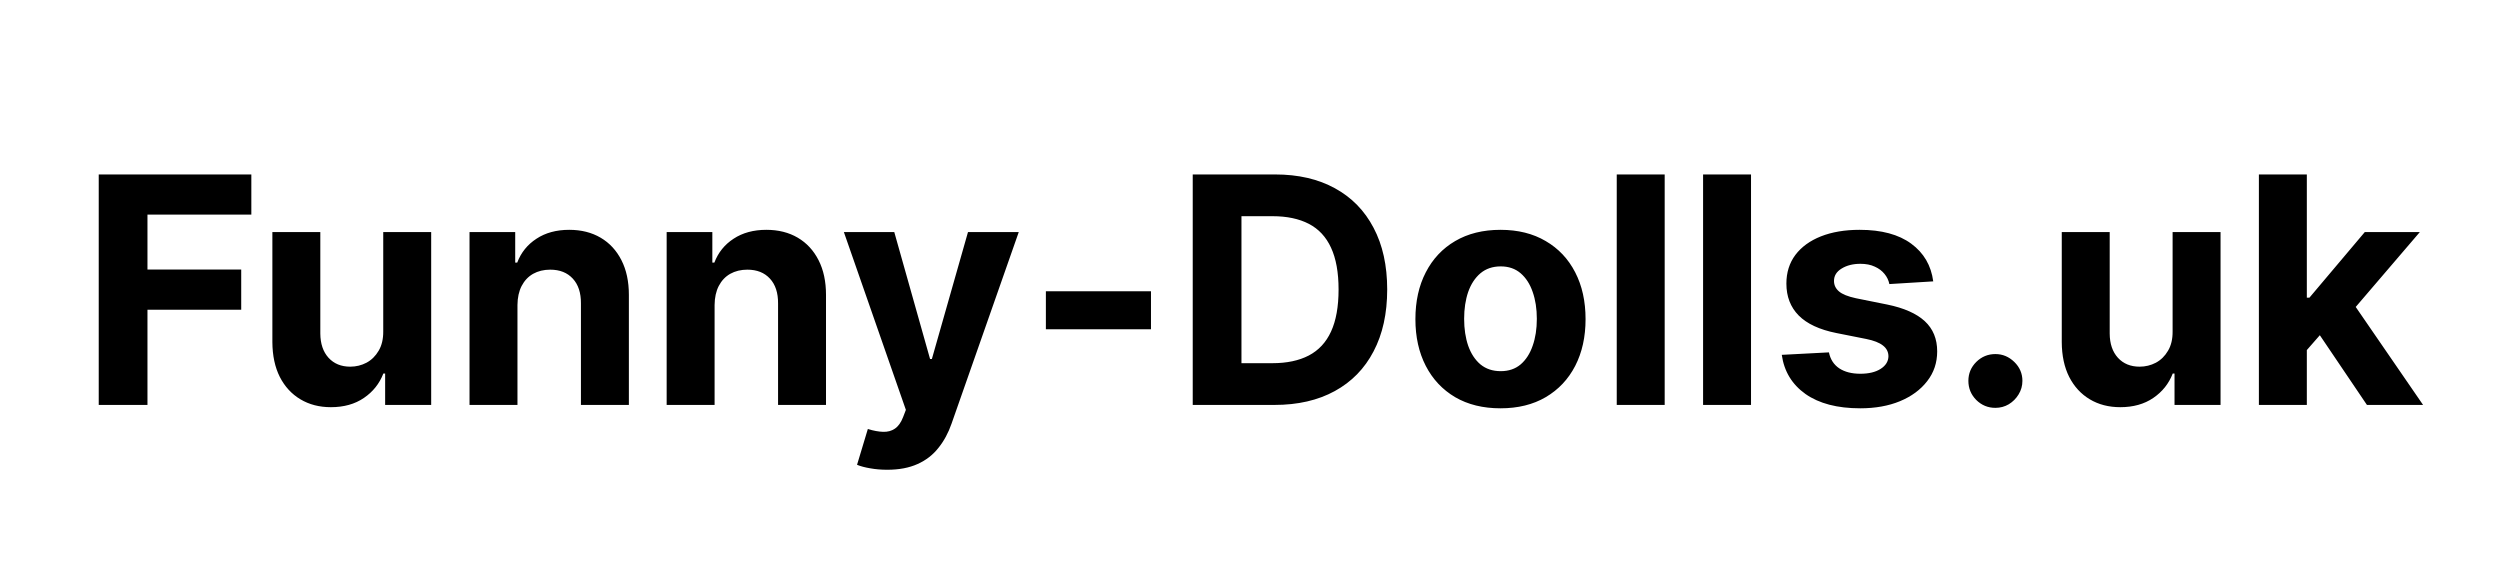 <?xml version="1.0" encoding="UTF-8"?>
<svg xmlns="http://www.w3.org/2000/svg" width="142" height="32" viewBox="0 0 142 32" fill="none">
  <path d="M5.608 23V9.909H14.276V12.191H8.376V15.31H13.701V17.592H8.376V23H5.608ZM21.768 18.82V13.182H24.491V23H21.876V21.217H21.774C21.552 21.792 21.184 22.254 20.668 22.604C20.157 22.953 19.532 23.128 18.795 23.128C18.139 23.128 17.562 22.979 17.063 22.68C16.564 22.382 16.174 21.958 15.893 21.408C15.616 20.859 15.476 20.2 15.471 19.433V13.182H18.194V18.947C18.199 19.527 18.354 19.985 18.661 20.322C18.968 20.658 19.379 20.827 19.895 20.827C20.223 20.827 20.53 20.752 20.815 20.603C21.101 20.45 21.331 20.224 21.506 19.925C21.684 19.627 21.772 19.259 21.768 18.82ZM29.392 17.324V23H26.669V13.182H29.264V14.914H29.379C29.596 14.343 29.961 13.891 30.472 13.559C30.983 13.222 31.603 13.054 32.332 13.054C33.014 13.054 33.608 13.203 34.115 13.501C34.623 13.8 35.017 14.226 35.298 14.78C35.579 15.329 35.72 15.986 35.72 16.749V23H32.997V17.234C33.001 16.634 32.848 16.165 32.537 15.828C32.225 15.487 31.797 15.317 31.252 15.317C30.885 15.317 30.561 15.396 30.28 15.553C30.003 15.711 29.786 15.941 29.628 16.244C29.475 16.542 29.396 16.902 29.392 17.324ZM40.589 17.324V23H37.866V13.182H40.461V14.914H40.576C40.794 14.343 41.158 13.891 41.669 13.559C42.181 13.222 42.801 13.054 43.529 13.054C44.211 13.054 44.806 13.203 45.313 13.501C45.82 13.8 46.214 14.226 46.495 14.78C46.776 15.329 46.917 15.986 46.917 16.749V23H44.194V17.234C44.198 16.634 44.045 16.165 43.734 15.828C43.423 15.487 42.995 15.317 42.449 15.317C42.083 15.317 41.759 15.396 41.477 15.553C41.2 15.711 40.983 15.941 40.825 16.244C40.672 16.542 40.593 16.902 40.589 17.324ZM50.393 26.682C50.048 26.682 49.724 26.654 49.421 26.599C49.123 26.548 48.876 26.482 48.68 26.401L49.293 24.368C49.613 24.466 49.901 24.519 50.156 24.528C50.416 24.536 50.64 24.477 50.827 24.349C51.019 24.221 51.175 24.004 51.294 23.697L51.454 23.281L47.932 13.182H50.795L52.828 20.392H52.93L54.982 13.182H57.865L54.049 24.061C53.866 24.59 53.617 25.05 53.301 25.442C52.99 25.838 52.596 26.143 52.119 26.356C51.641 26.573 51.066 26.682 50.393 26.682ZM65.376 16.544V18.704H59.406V16.544H65.376ZM72.388 23H67.747V9.909H72.426C73.743 9.909 74.876 10.171 75.827 10.695C76.777 11.215 77.508 11.963 78.019 12.939C78.535 13.915 78.793 15.082 78.793 16.442C78.793 17.805 78.535 18.977 78.019 19.957C77.508 20.938 76.773 21.69 75.814 22.214C74.859 22.738 73.717 23 72.388 23ZM70.515 20.629H72.273C73.091 20.629 73.779 20.484 74.337 20.194C74.9 19.9 75.322 19.446 75.603 18.832C75.888 18.215 76.031 17.418 76.031 16.442C76.031 15.474 75.888 14.684 75.603 14.07C75.322 13.457 74.902 13.005 74.344 12.715C73.785 12.425 73.097 12.28 72.279 12.28H70.515V20.629ZM85.228 23.192C84.235 23.192 83.376 22.981 82.652 22.559C81.932 22.133 81.376 21.541 80.984 20.782C80.591 20.019 80.395 19.135 80.395 18.129C80.395 17.115 80.591 16.229 80.984 15.47C81.376 14.707 81.932 14.115 82.652 13.693C83.376 13.267 84.235 13.054 85.228 13.054C86.221 13.054 87.077 13.267 87.797 13.693C88.522 14.115 89.08 14.707 89.472 15.47C89.864 16.229 90.06 17.115 90.06 18.129C90.06 19.135 89.864 20.019 89.472 20.782C89.08 21.541 88.522 22.133 87.797 22.559C87.077 22.981 86.221 23.192 85.228 23.192ZM85.241 21.082C85.692 21.082 86.069 20.954 86.372 20.699C86.674 20.439 86.903 20.085 87.056 19.638C87.214 19.19 87.292 18.681 87.292 18.11C87.292 17.539 87.214 17.03 87.056 16.582C86.903 16.135 86.674 15.781 86.372 15.521C86.069 15.261 85.692 15.131 85.241 15.131C84.785 15.131 84.401 15.261 84.09 15.521C83.783 15.781 83.551 16.135 83.393 16.582C83.24 17.03 83.163 17.539 83.163 18.11C83.163 18.681 83.24 19.19 83.393 19.638C83.551 20.085 83.783 20.439 84.09 20.699C84.401 20.954 84.785 21.082 85.241 21.082ZM94.554 9.909V23H91.831V9.909H94.554ZM99.458 9.909V23H96.735V9.909H99.458ZM109.808 15.982L107.316 16.135C107.273 15.922 107.181 15.73 107.041 15.56C106.9 15.385 106.715 15.246 106.485 15.144C106.259 15.038 105.988 14.984 105.673 14.984C105.251 14.984 104.895 15.074 104.605 15.253C104.316 15.428 104.171 15.662 104.171 15.956C104.171 16.19 104.264 16.389 104.452 16.55C104.639 16.712 104.961 16.842 105.417 16.94L107.194 17.298C108.149 17.494 108.86 17.81 109.329 18.244C109.798 18.679 110.032 19.25 110.032 19.957C110.032 20.601 109.843 21.166 109.463 21.651C109.088 22.137 108.573 22.516 107.916 22.789C107.264 23.058 106.512 23.192 105.66 23.192C104.36 23.192 103.325 22.921 102.553 22.38C101.786 21.834 101.337 21.093 101.205 20.155L103.883 20.015C103.964 20.411 104.16 20.714 104.471 20.923C104.782 21.127 105.181 21.229 105.666 21.229C106.144 21.229 106.527 21.138 106.817 20.954C107.111 20.767 107.26 20.526 107.264 20.232C107.26 19.985 107.156 19.783 106.951 19.625C106.747 19.463 106.431 19.34 106.005 19.254L104.305 18.916C103.346 18.724 102.632 18.391 102.164 17.918C101.699 17.445 101.467 16.842 101.467 16.109C101.467 15.479 101.637 14.935 101.978 14.479C102.323 14.023 102.807 13.672 103.429 13.425C104.056 13.178 104.789 13.054 105.628 13.054C106.868 13.054 107.844 13.316 108.556 13.84C109.271 14.364 109.689 15.078 109.808 15.982ZM113.338 23.166C112.917 23.166 112.554 23.017 112.252 22.719C111.953 22.416 111.804 22.054 111.804 21.632C111.804 21.215 111.953 20.857 112.252 20.558C112.554 20.26 112.917 20.111 113.338 20.111C113.748 20.111 114.105 20.26 114.412 20.558C114.719 20.857 114.873 21.215 114.873 21.632C114.873 21.913 114.8 22.171 114.655 22.405C114.515 22.636 114.329 22.821 114.099 22.962C113.869 23.098 113.615 23.166 113.338 23.166ZM123.404 18.82V13.182H126.127V23H123.513V21.217H123.411C123.189 21.792 122.82 22.254 122.305 22.604C121.794 22.953 121.169 23.128 120.432 23.128C119.776 23.128 119.198 22.979 118.7 22.68C118.201 22.382 117.811 21.958 117.53 21.408C117.253 20.859 117.112 20.2 117.108 19.433V13.182H119.831V18.947C119.835 19.527 119.991 19.985 120.298 20.322C120.605 20.658 121.016 20.827 121.531 20.827C121.86 20.827 122.166 20.752 122.452 20.603C122.737 20.45 122.968 20.224 123.142 19.925C123.321 19.627 123.409 19.259 123.404 18.82ZM130.773 20.175L130.779 16.908H131.175L134.32 13.182H137.446L133.221 18.116H132.575L130.773 20.175ZM128.305 23V9.909H131.028V23H128.305ZM134.442 23L131.553 18.724L133.368 16.8L137.631 23H134.442Z" fill="black"></path>
</svg>

